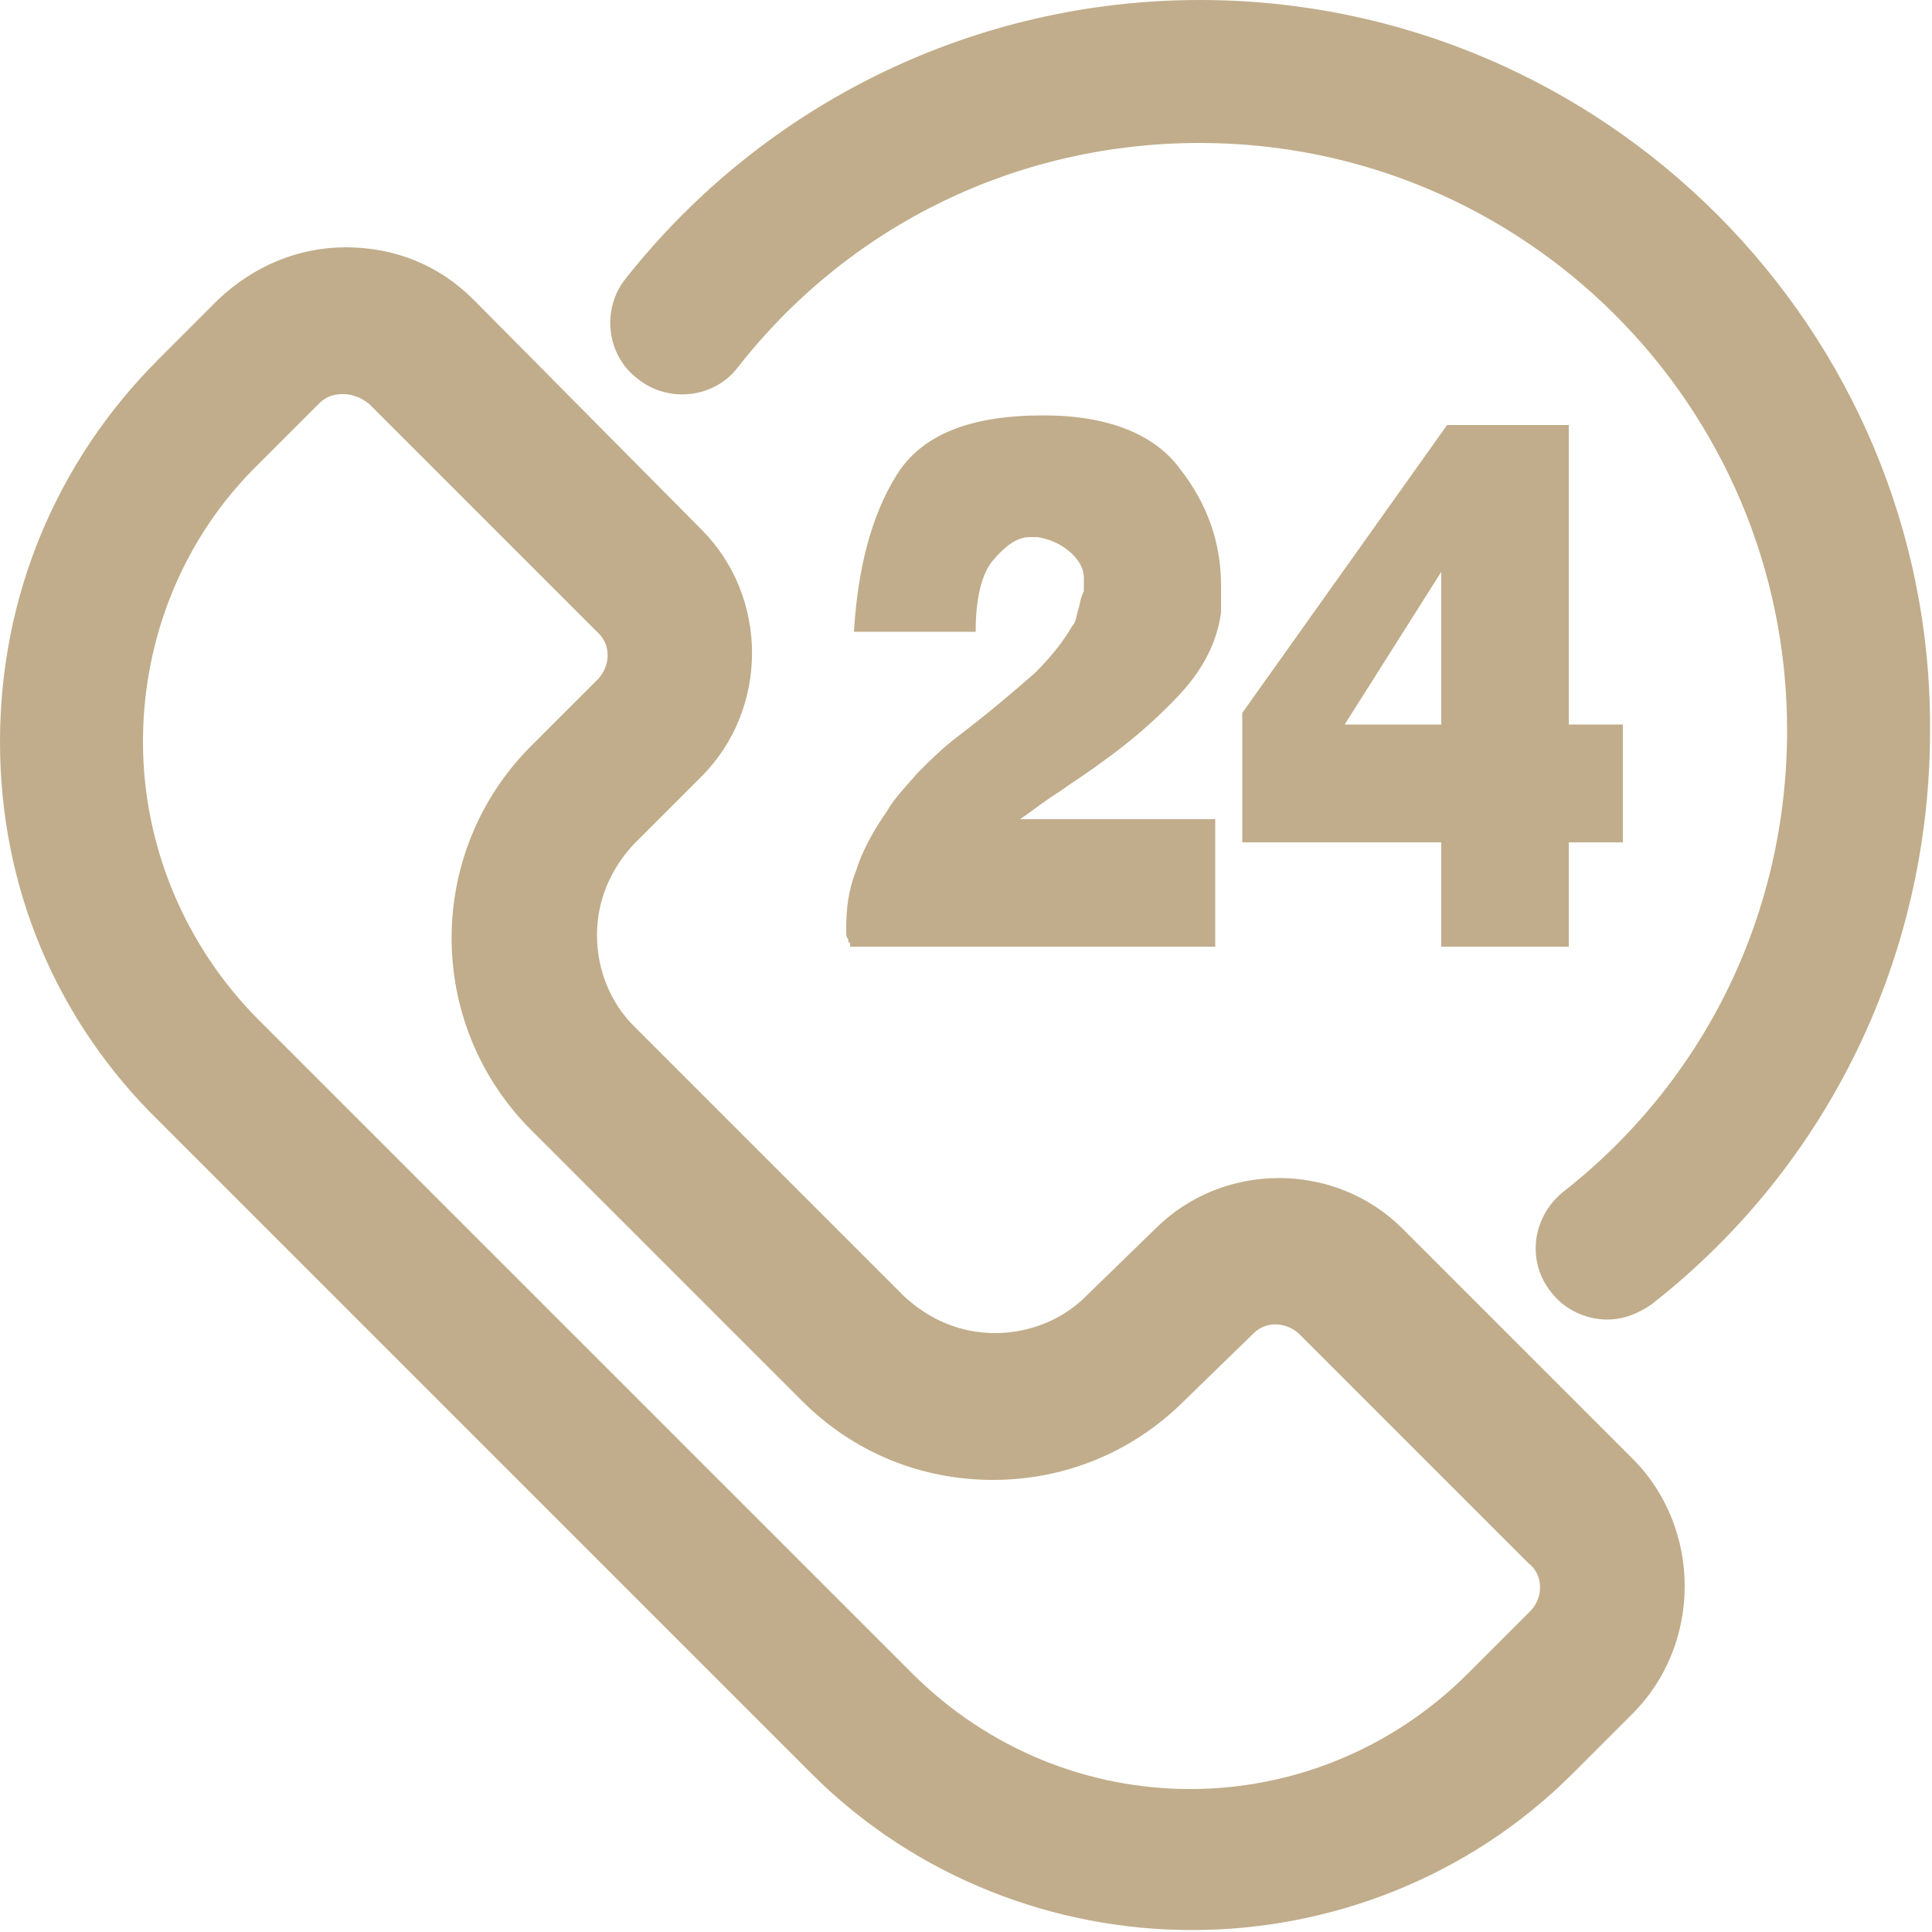 <!-- Generated by IcoMoon.io -->
<svg version="1.1" xmlns="http://www.w3.org/2000/svg" width="1024" height="1024" viewBox="0 0 1024 1024">
<title></title>
<g id="icomoon-ignore">
</g>
<path fill="#c1ad8b" d="M743.424 651.264v0c-35.84-35.84-95.232-35.84-131.072 0l-36.864 35.84c-12.288 12.288-29.696 19.456-48.128 19.456v0c-18.432 0-34.816-7.168-48.128-19.456l-143.36-143.36c-12.288-12.288-19.456-29.696-19.456-48.128s7.168-34.816 19.456-48.128l35.84-35.84c35.84-35.84 35.84-95.232 0-131.072l-120.832-121.856c-18.432-18.432-41.984-27.648-67.584-27.648s-49.152 10.24-67.584 27.648l-31.744 31.744c-54.272 54.272-83.968 125.952-83.968 202.752s29.696 147.456 83.968 200.704l346.112 346.112c55.296 55.296 129.024 82.944 201.728 82.944s146.432-27.648 201.728-82.944l31.744-31.744c36.864-36.864 36.864-98.304 0-135.168l-121.856-121.856zM811.008 854.016l-32.768 32.768c-40.96 40.96-94.208 61.44-147.456 61.44s-106.496-20.48-147.456-61.44l-346.112-346.112c-38.912-38.912-61.44-92.16-61.44-147.456s21.504-108.544 61.44-147.456l31.744-31.744c5.12-5.12 10.24-5.12 13.312-5.12s8.192 1.024 13.312 5.12l121.856 121.856c6.144 6.144 6.144 16.384 0 23.552l-35.84 35.84c-56.32 56.32-56.32 147.456 0 203.776l143.36 143.36c27.648 27.648 63.488 41.984 101.376 41.984v0c38.912 0 74.752-15.36 101.376-41.984l36.864-35.84c6.144-6.144 16.384-6.144 23.552 0v0l121.856 121.856c8.192 6.144 8.192 18.432 1.024 25.6zM635.904 0c-118.784 0-230.4 54.272-304.128 147.456-13.312 16.384-10.24 40.96 6.144 53.248 16.384 13.312 40.96 10.24 53.248-6.144 59.392-75.776 148.48-118.784 244.736-118.784 172.032 0 311.296 139.264 311.296 311.296 0 96.256-43.008 185.344-118.784 244.736-16.384 13.312-19.456 36.864-6.144 53.248 7.168 9.216 18.432 14.336 29.696 14.336 8.192 0 16.384-3.072 23.552-8.192 94.208-73.728 147.456-185.344 147.456-304.128 1.024-212.992-173.056-387.072-387.072-387.072zM571.392 323.584c-1.024 3.072-1.024 6.144-3.072 8.192-4.096 7.168-10.24 15.36-19.456 24.576-9.216 8.192-23.552 20.48-40.96 33.792-8.192 6.144-15.36 13.312-21.504 19.456-6.144 7.168-12.288 13.312-16.384 20.48-7.168 10.24-13.312 21.504-16.384 31.744-4.096 10.24-5.12 20.48-5.12 29.696 0 1.024 0 2.048 0 3.072s0 2.048 1.024 3.072c0 1.024 0 2.048 1.024 2.048 0 1.024 0 1.024 0 2.048h193.536v-67.584h-103.424c6.144-4.096 12.288-9.216 20.48-14.336 7.168-5.12 15.36-10.24 23.552-16.384 14.336-10.24 28.672-22.528 40.96-35.84s19.456-27.648 21.504-43.008c0-1.024 0-2.048 0-3.072s0-2.048 0-3.072c0-1.024 0-2.048 0-3.072s0-2.048 0-3.072v-2.048c0-22.528-7.168-43.008-21.504-61.44-13.312-18.432-37.888-28.672-72.704-28.672-38.912 0-64.512 10.24-77.824 31.744s-20.48 49.152-22.528 82.944h64.512c0-17.408 3.072-30.72 9.216-37.888s12.288-12.288 19.456-12.288h4.096c6.144 1.024 11.264 3.072 16.384 7.168s8.192 9.216 8.192 14.336v7.168c-2.048 4.096-2.048 7.168-3.072 10.24zM766.976 225.28l-108.544 152.576v68.608h105.472v55.296h67.584v-55.296h28.672v-62.464h-28.672v-158.72h-64.512zM763.904 384h-51.2l51.2-80.896v80.896z"></path>
</svg>
